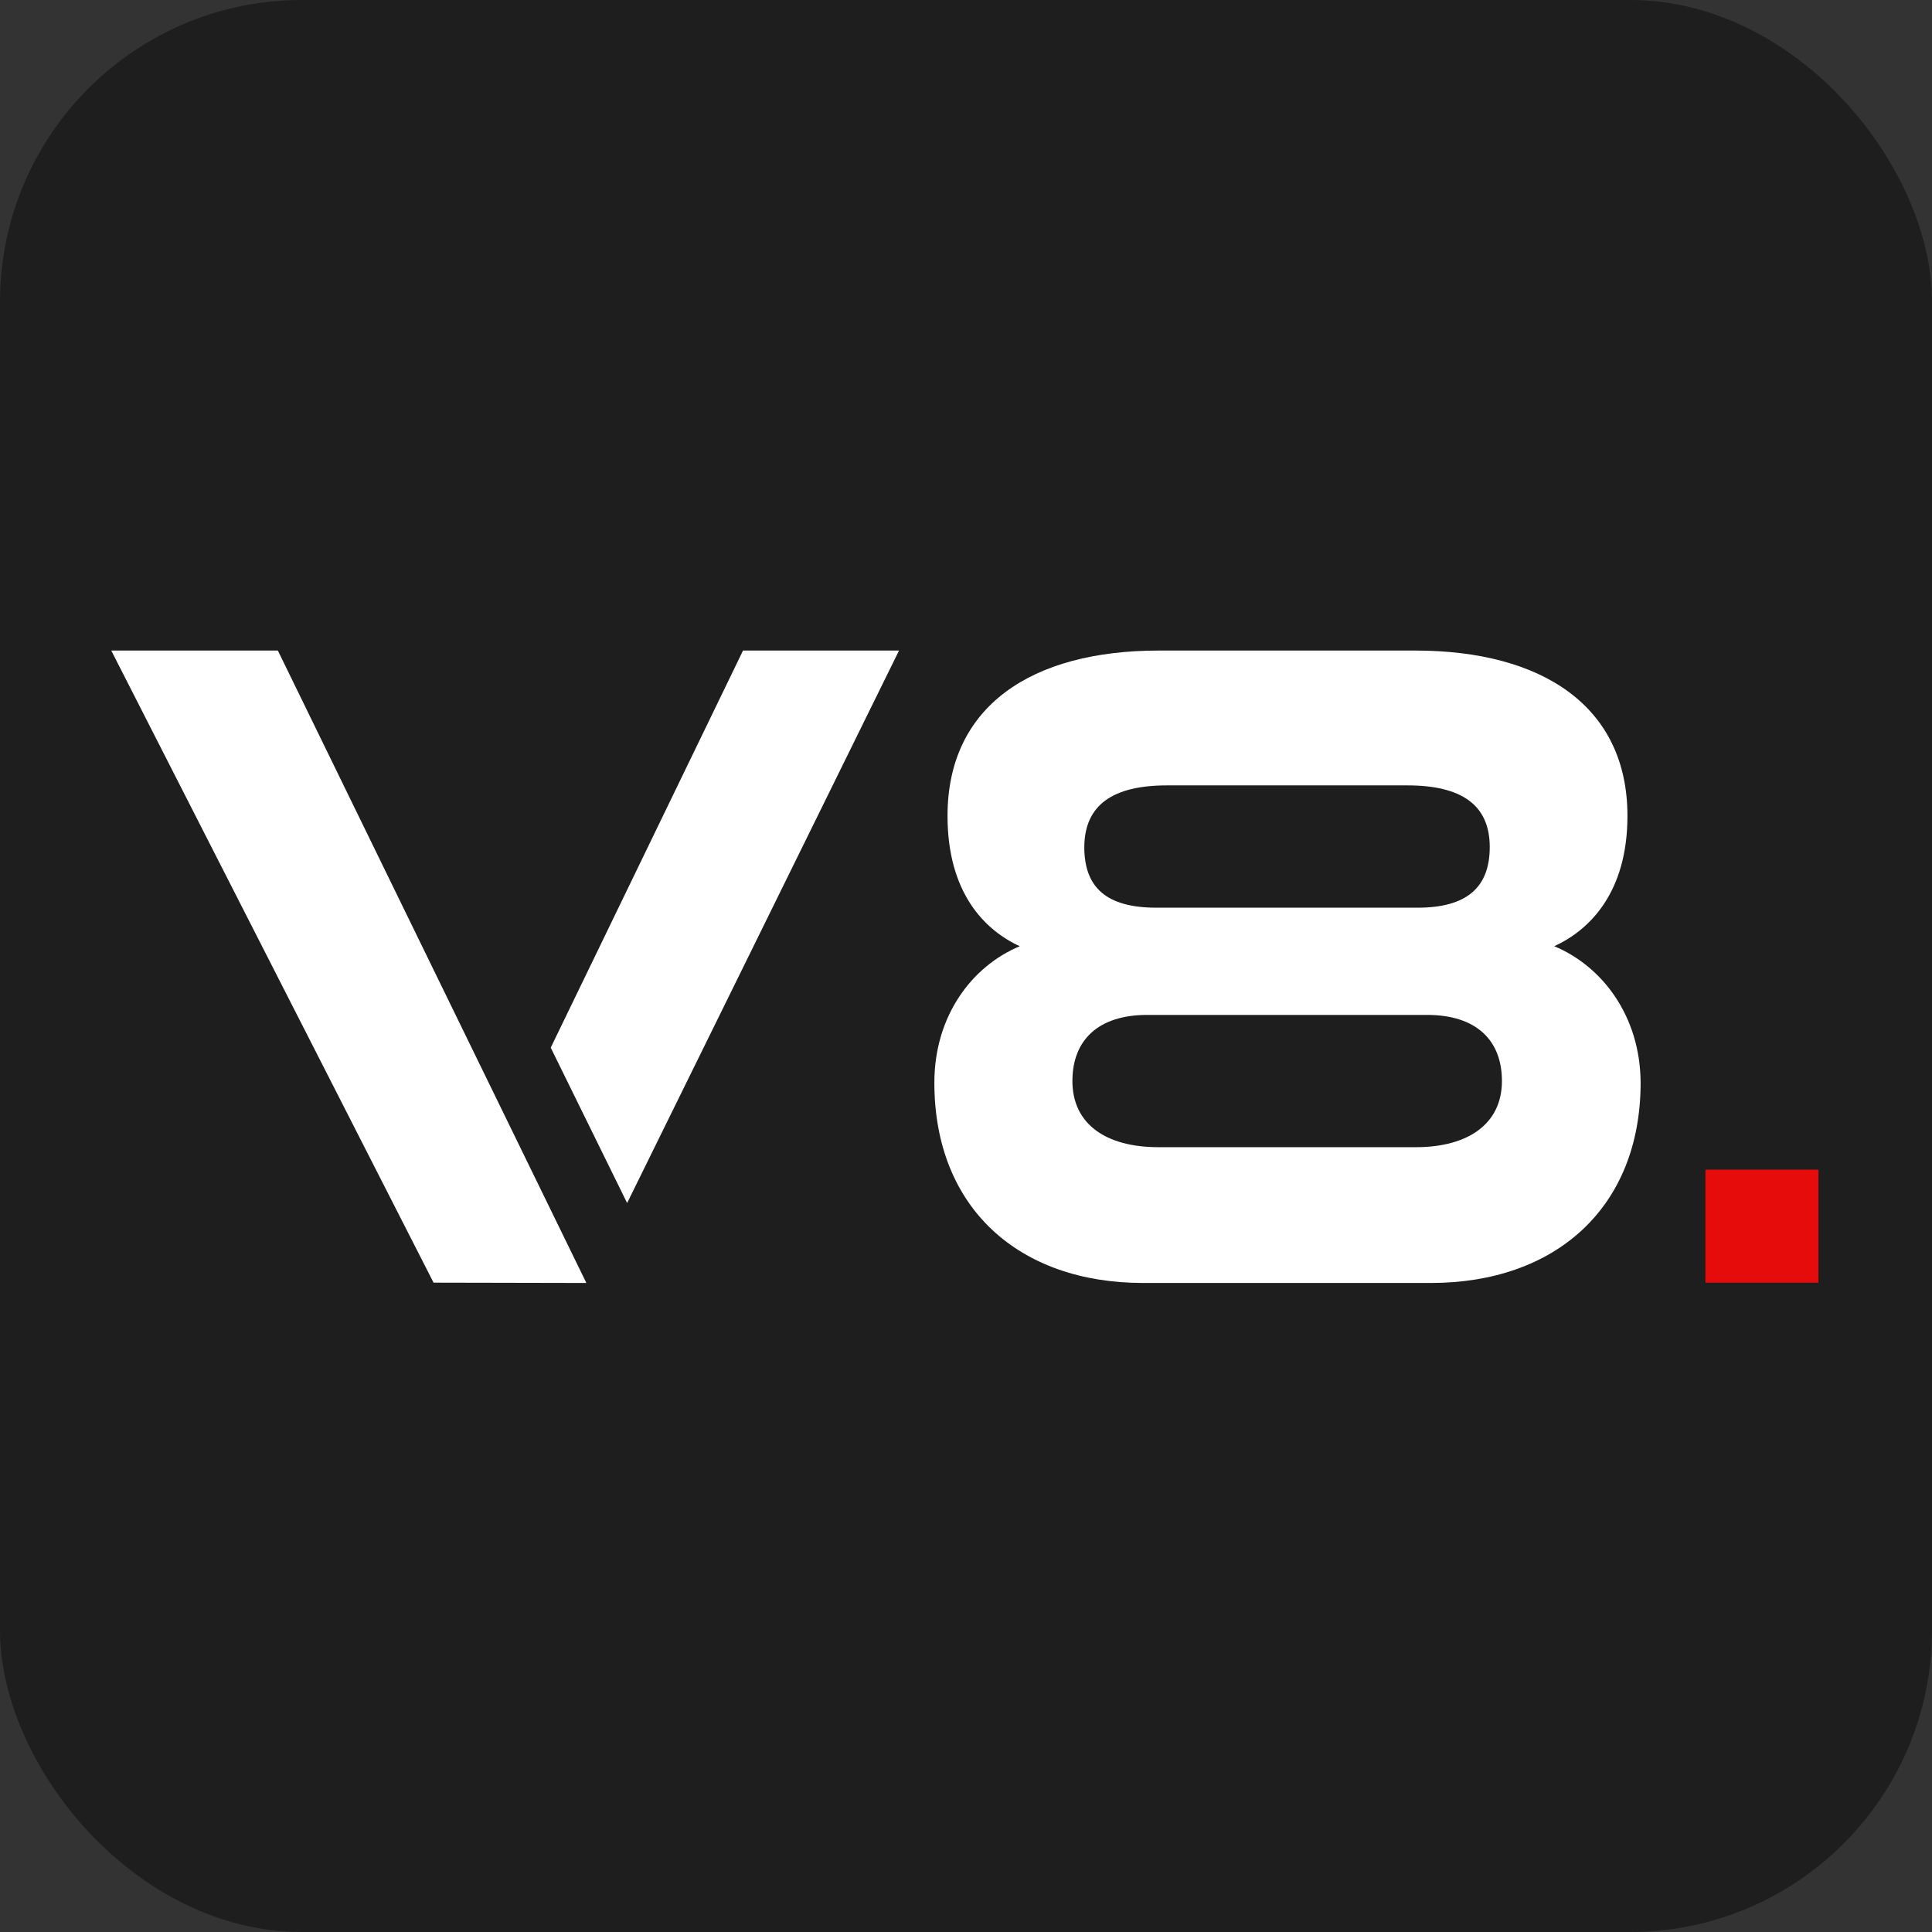 <svg width="128" height="128" viewBox="0 0 128 128" fill="none" xmlns="http://www.w3.org/2000/svg">
<rect x="0" y="0" width="128" height="128" fill="#333333" stroke="none"/>
<rect width="128" height="128" rx="20" fill="#1E1E1E"/>
<path d="M120.477 77.492H112.99V84.979H120.477V77.492Z" fill="#E60C0C"/>
<path d="M102.974 62.69C105.334 61.605 107.823 59.116 107.823 54.054C107.823 46.781 102.165 43.101 93.764 43.101H76.771C68.349 43.101 62.776 46.781 62.776 54.054C62.776 59.116 65.201 61.605 67.562 62.69C64.393 64.008 61.904 67.305 61.904 71.728C61.904 80.023 67.498 85 75.729 85H94.806C103.037 85 108.695 80.023 108.695 71.728C108.674 67.305 106.143 64.008 102.974 62.69ZM77.324 52.034H93.233C96.806 52.034 98.699 53.31 98.699 56.117C98.699 58.819 97.146 60.137 93.913 60.137H76.622C73.325 60.137 71.837 58.819 71.837 56.117C71.858 53.31 73.751 52.034 77.324 52.034ZM93.807 76.004H76.75C73.24 76.004 71.05 74.451 71.05 71.622C71.05 68.9 72.772 67.241 76.005 67.241H94.551C97.784 67.241 99.507 68.9 99.507 71.622C99.507 74.451 97.274 76.004 93.807 76.004Z" fill="white"/>
<path d="M59.563 43.101L41.549 79.704L36.487 69.41L49.227 43.101H59.563Z" fill="white"/>
<path d="M18.409 43.101L38.848 85L28.725 84.979L7.371 43.101H18.409Z" fill="white"/>
</svg>
